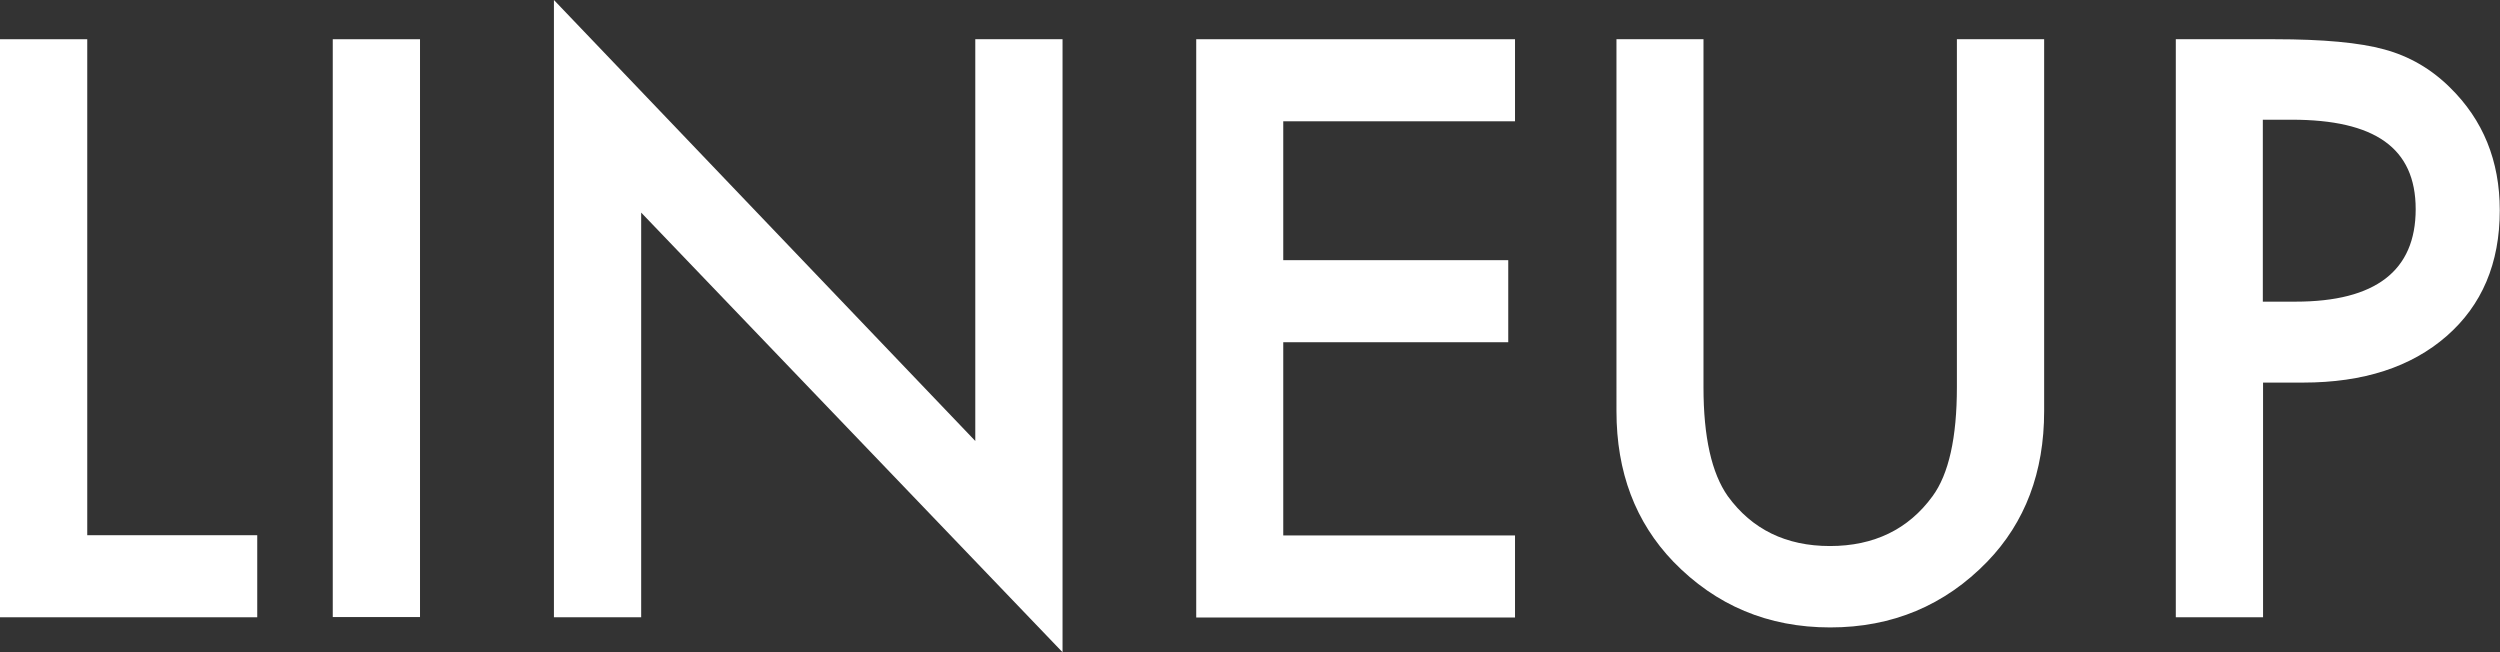 <?xml version="1.0" encoding="UTF-8"?><svg id="_レイヤー_2" xmlns="http://www.w3.org/2000/svg" viewBox="0 0 110.89 28.94"><rect x="0" y="0" width="110.89" height="28.94" fill="#333333" stroke="none"/><defs><style>.cls-1{fill:#fff;}</style></defs><g id="_メニュー"><path class="cls-1" d="M3.87,1.74v22h7.54v3.64H0V1.74h3.87Z"/><path class="cls-1" d="M18.63,1.74v25.63h-3.87V1.74h3.87Z"/><path class="cls-1" d="M24.57,27.38V0l18.69,19.56V1.74h3.87v27.19L28.44,9.43v17.95h-3.87Z"/><path class="cls-1" d="M67.2,5.38h-10.28v6.16h9.98v3.64h-9.98v8.57h10.28v3.64h-14.14V1.74h14.14v3.64Z"/><path class="cls-1" d="M75.56,1.74v15.44c0,2.2.36,3.81,1.08,4.83,1.07,1.47,2.58,2.21,4.53,2.21s3.48-.74,4.55-2.21c.72-.98,1.08-2.6,1.08-4.83V1.74h3.87v16.5c0,2.7-.84,4.93-2.52,6.67-1.89,1.95-4.22,2.92-6.97,2.92s-5.07-.97-6.96-2.92c-1.68-1.75-2.52-3.97-2.52-6.67V1.74h3.87Z"/><path class="cls-1" d="M100.38,16.97v10.41h-3.87V1.74h4.38c2.15,0,3.77.15,4.86.45,1.11.3,2.08.86,2.92,1.69,1.47,1.44,2.21,3.25,2.21,5.45,0,2.35-.79,4.21-2.36,5.58-1.57,1.37-3.69,2.06-6.36,2.06h-1.79ZM100.38,13.38h1.44c3.55,0,5.33-1.37,5.33-4.1s-1.83-3.97-5.5-3.97h-1.28v8.07Z"/></g></svg>